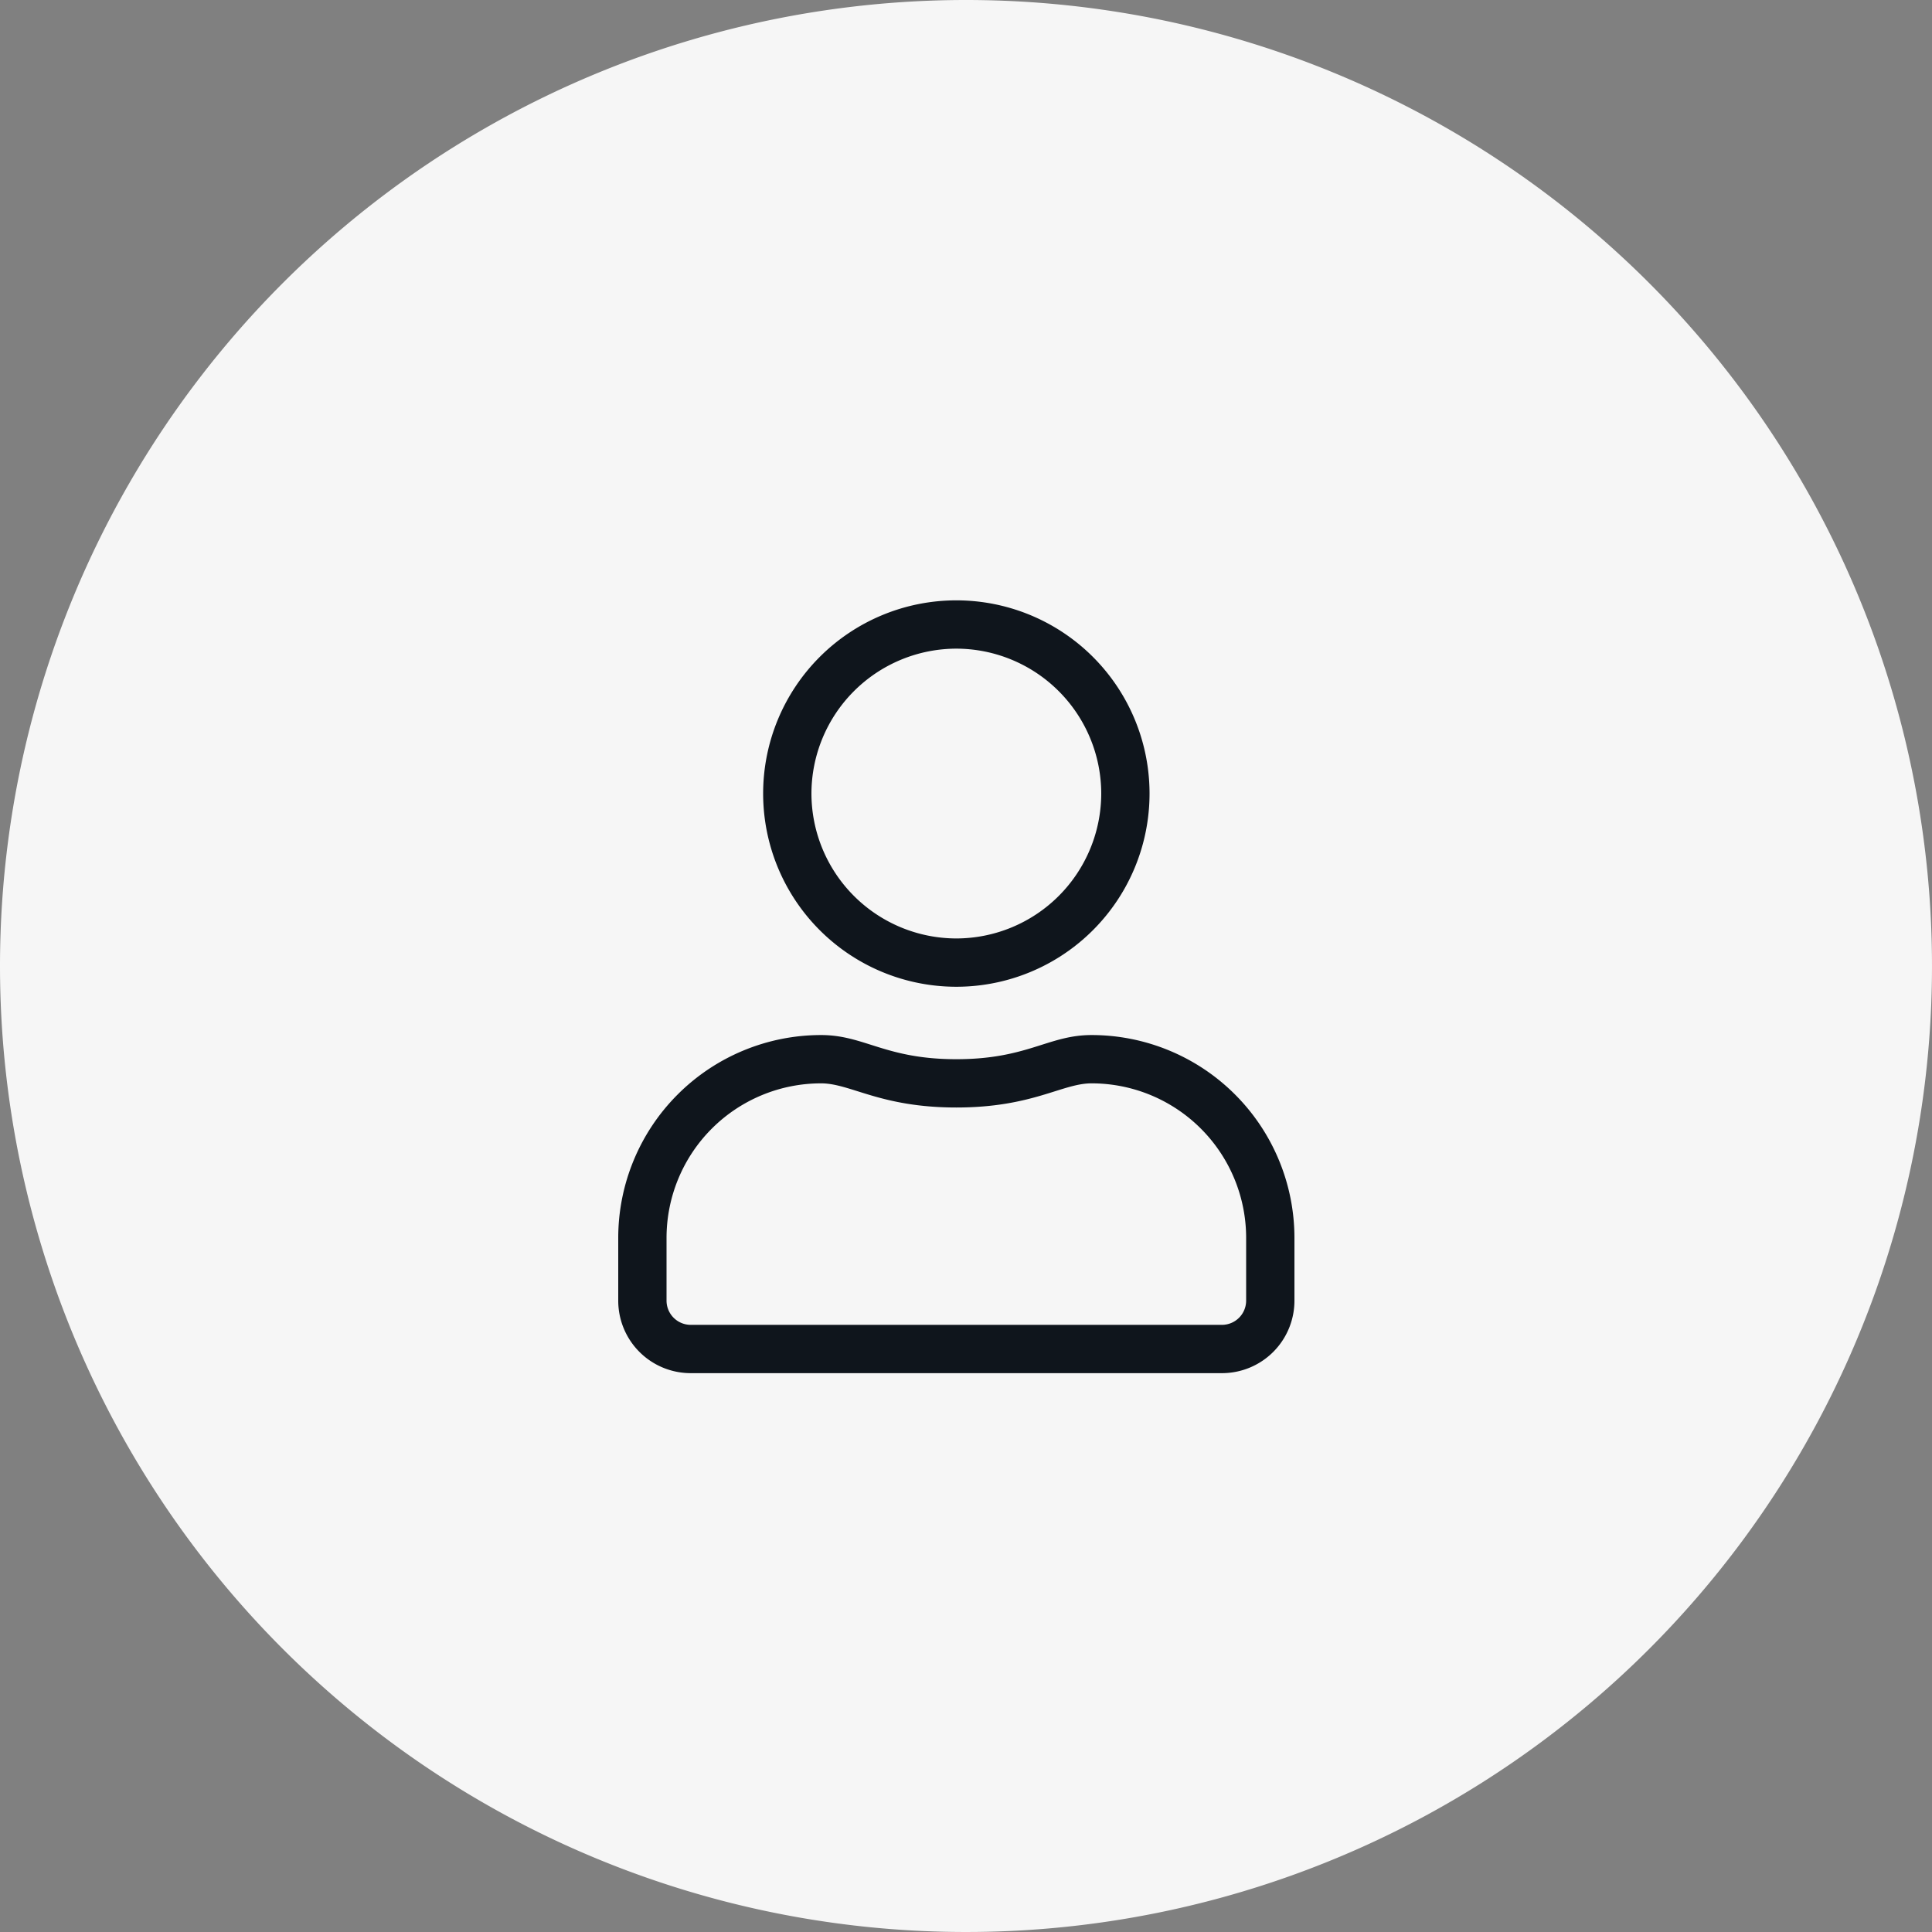 <svg xmlns="http://www.w3.org/2000/svg" width="50" height="50" viewBox="0 0 50 50">
  <rect x="0" y="0" width="50" height="50" fill="#808080" stroke="none"/>
  <g id="icon-user" transform="translate(-1284 -65)">
    <path id="Path_15816" data-name="Path 15816" d="M25,0A25,25,0,1,1,0,25,25,25,0,0,1,25,0Z" transform="translate(1284 65)" fill="#f6f6f6"/>
    <path id="Path_15817" data-name="Path 15817" d="M12.25-6.25c-1.121,0-1.66.625-3.5.625S6.375-6.25,5.25-6.25A5.251,5.251,0,0,0,0-1V.625A1.875,1.875,0,0,0,1.875,2.5h13.75A1.875,1.875,0,0,0,17.5.625V-1A5.251,5.251,0,0,0,12.25-6.25Zm4,6.875a.627.627,0,0,1-.625.625H1.875A.627.627,0,0,1,1.25.625V-1a4,4,0,0,1,4-4c.766,0,1.527.625,3.5.625S11.484-5,12.25-5a4,4,0,0,1,4,4ZM8.75-7.5a5,5,0,0,0,5-5,5,5,0,0,0-5-5,5,5,0,0,0-5,5A5,5,0,0,0,8.75-7.5Zm0-8.75A3.756,3.756,0,0,1,12.5-12.5,3.756,3.756,0,0,1,8.75-8.75,3.756,3.756,0,0,1,5-12.5,3.756,3.756,0,0,1,8.75-16.25Z" transform="translate(1300 98.037)" fill="#0f151c"/>
  </g>
</svg>
